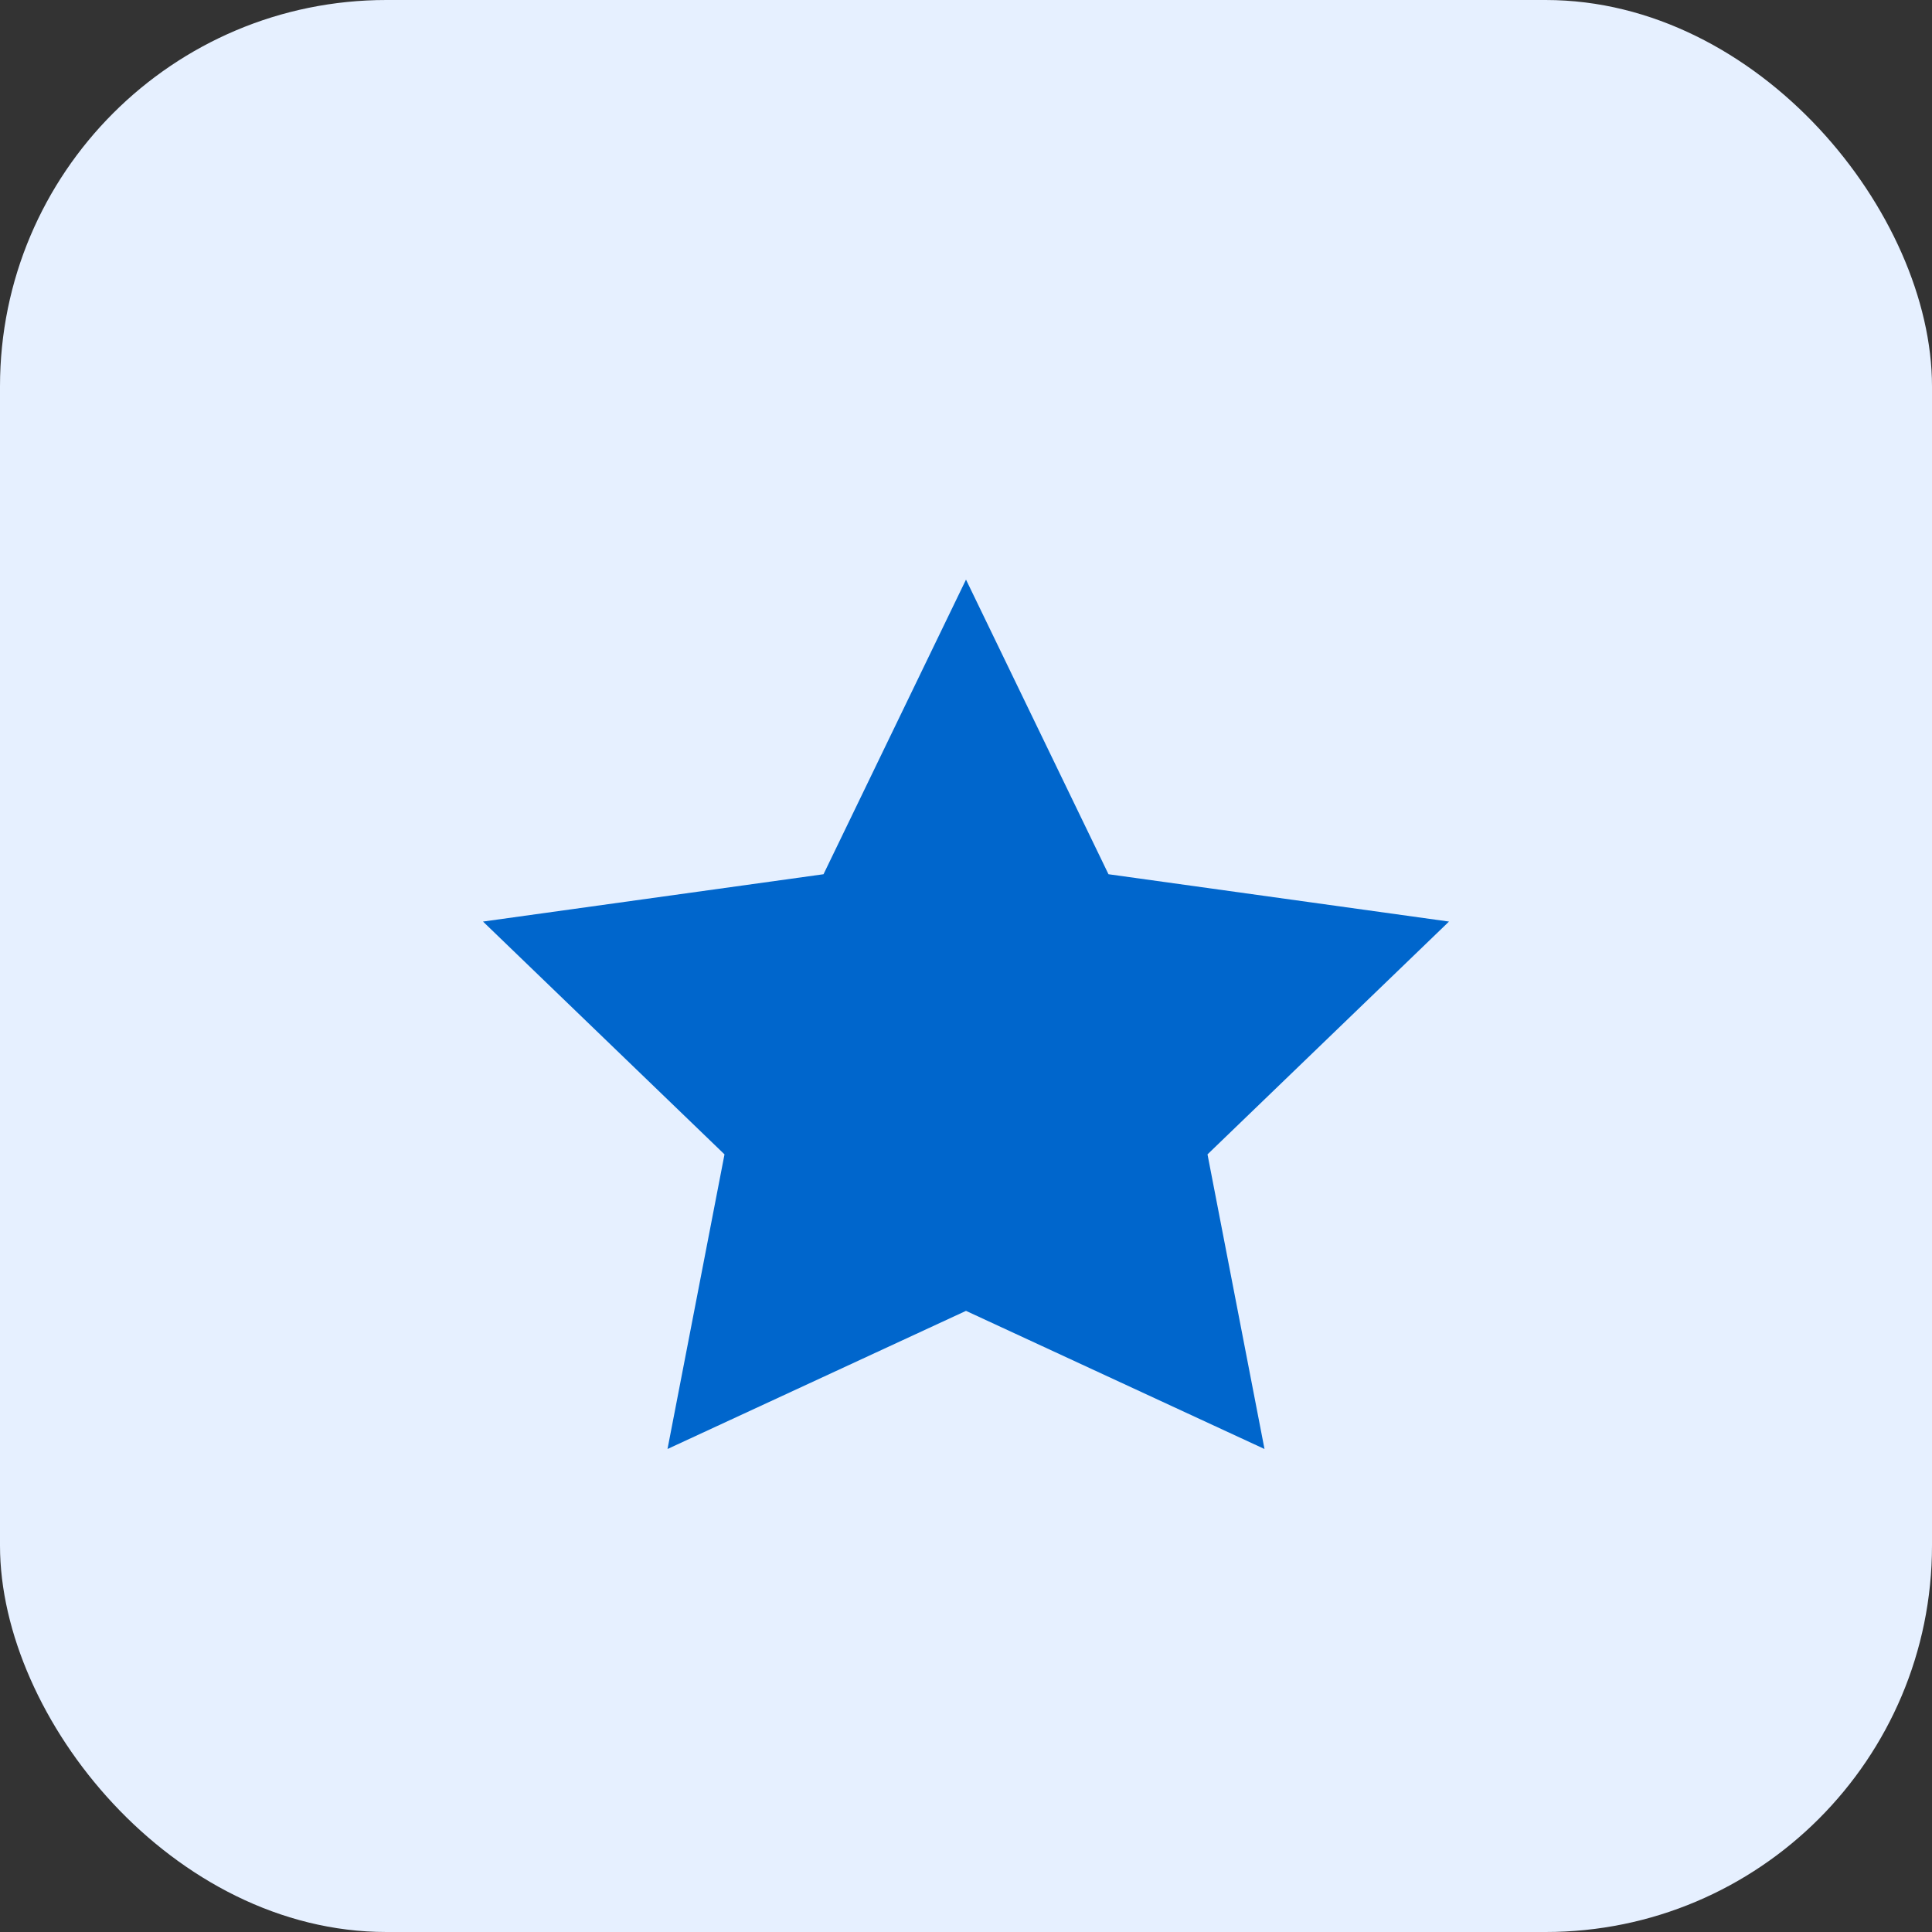 <svg width="40" height="40" viewBox="0 0 40 40" fill="none" xmlns="http://www.w3.org/2000/svg">
  <rect x="0" y="0" width="40" height="40" fill="#333333" stroke="none"/>
  <rect width="40" height="40" rx="8" fill="#E6F0FF"/>
  <path d="M20 12L22.95 18.1L30 19.08L25 23.9L26.18 30L20 27.14L13.82 30L15 23.9L10 19.08L17.05 18.1L20 12Z" fill="#0066CC"/>
</svg>